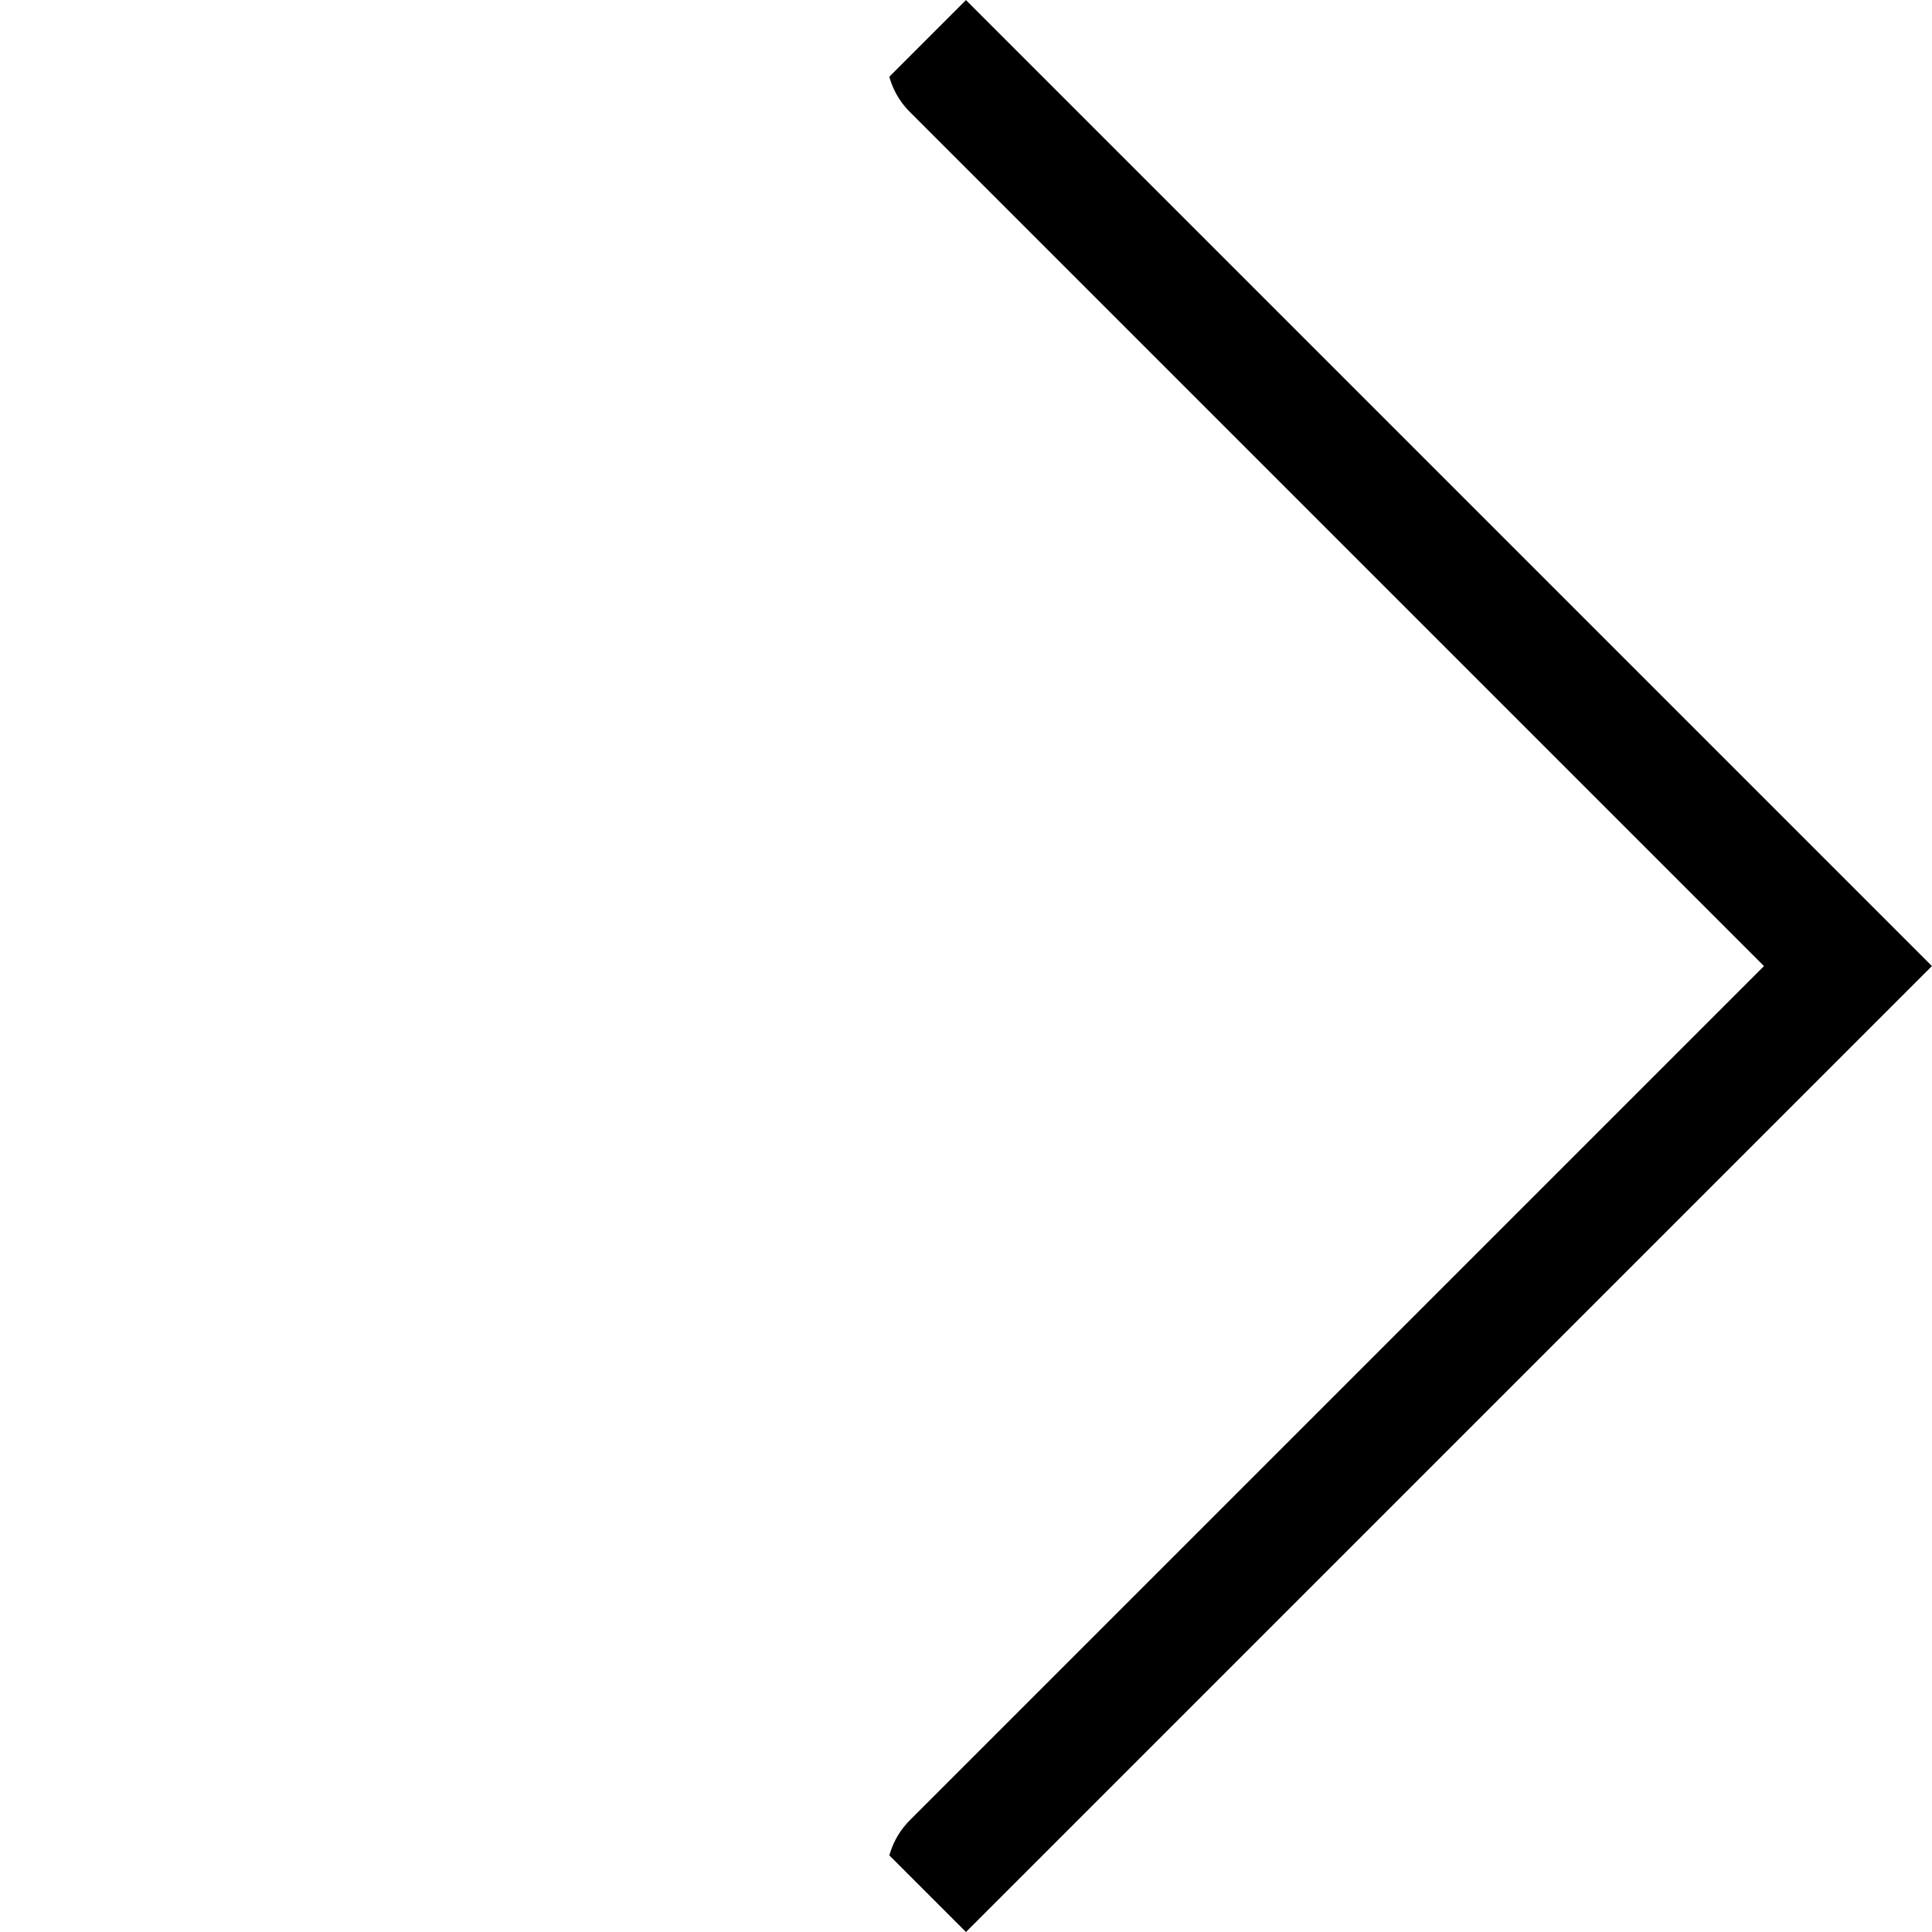 <svg xmlns="http://www.w3.org/2000/svg" xmlns:xlink="http://www.w3.org/1999/xlink" width="24.297" height="24.297" viewBox="0 0 24.297 24.297">
  <defs>
    <clipPath id="clip-path">
      <rect id="Rechteck_43" data-name="Rechteck 43" width="17.18" height="17.18" transform="translate(0 0)" fill="none" stroke="#707070" stroke-width="2"/>
    </clipPath>
  </defs>
  <g id="Gruppe_58" data-name="Gruppe 58" transform="translate(0 12.149) rotate(-45)">
    <g id="Gruppe_57" data-name="Gruppe 57" transform="translate(0 0)" clip-path="url(#clip-path)">
      <path id="Pfad_39" data-name="Pfad 39" d="M18.192,2V18.193H2" transform="translate(-1.506 -1.506)" fill="none" stroke="#000" stroke-linecap="round" stroke-width="2"/>
    </g>
  </g>
</svg>
